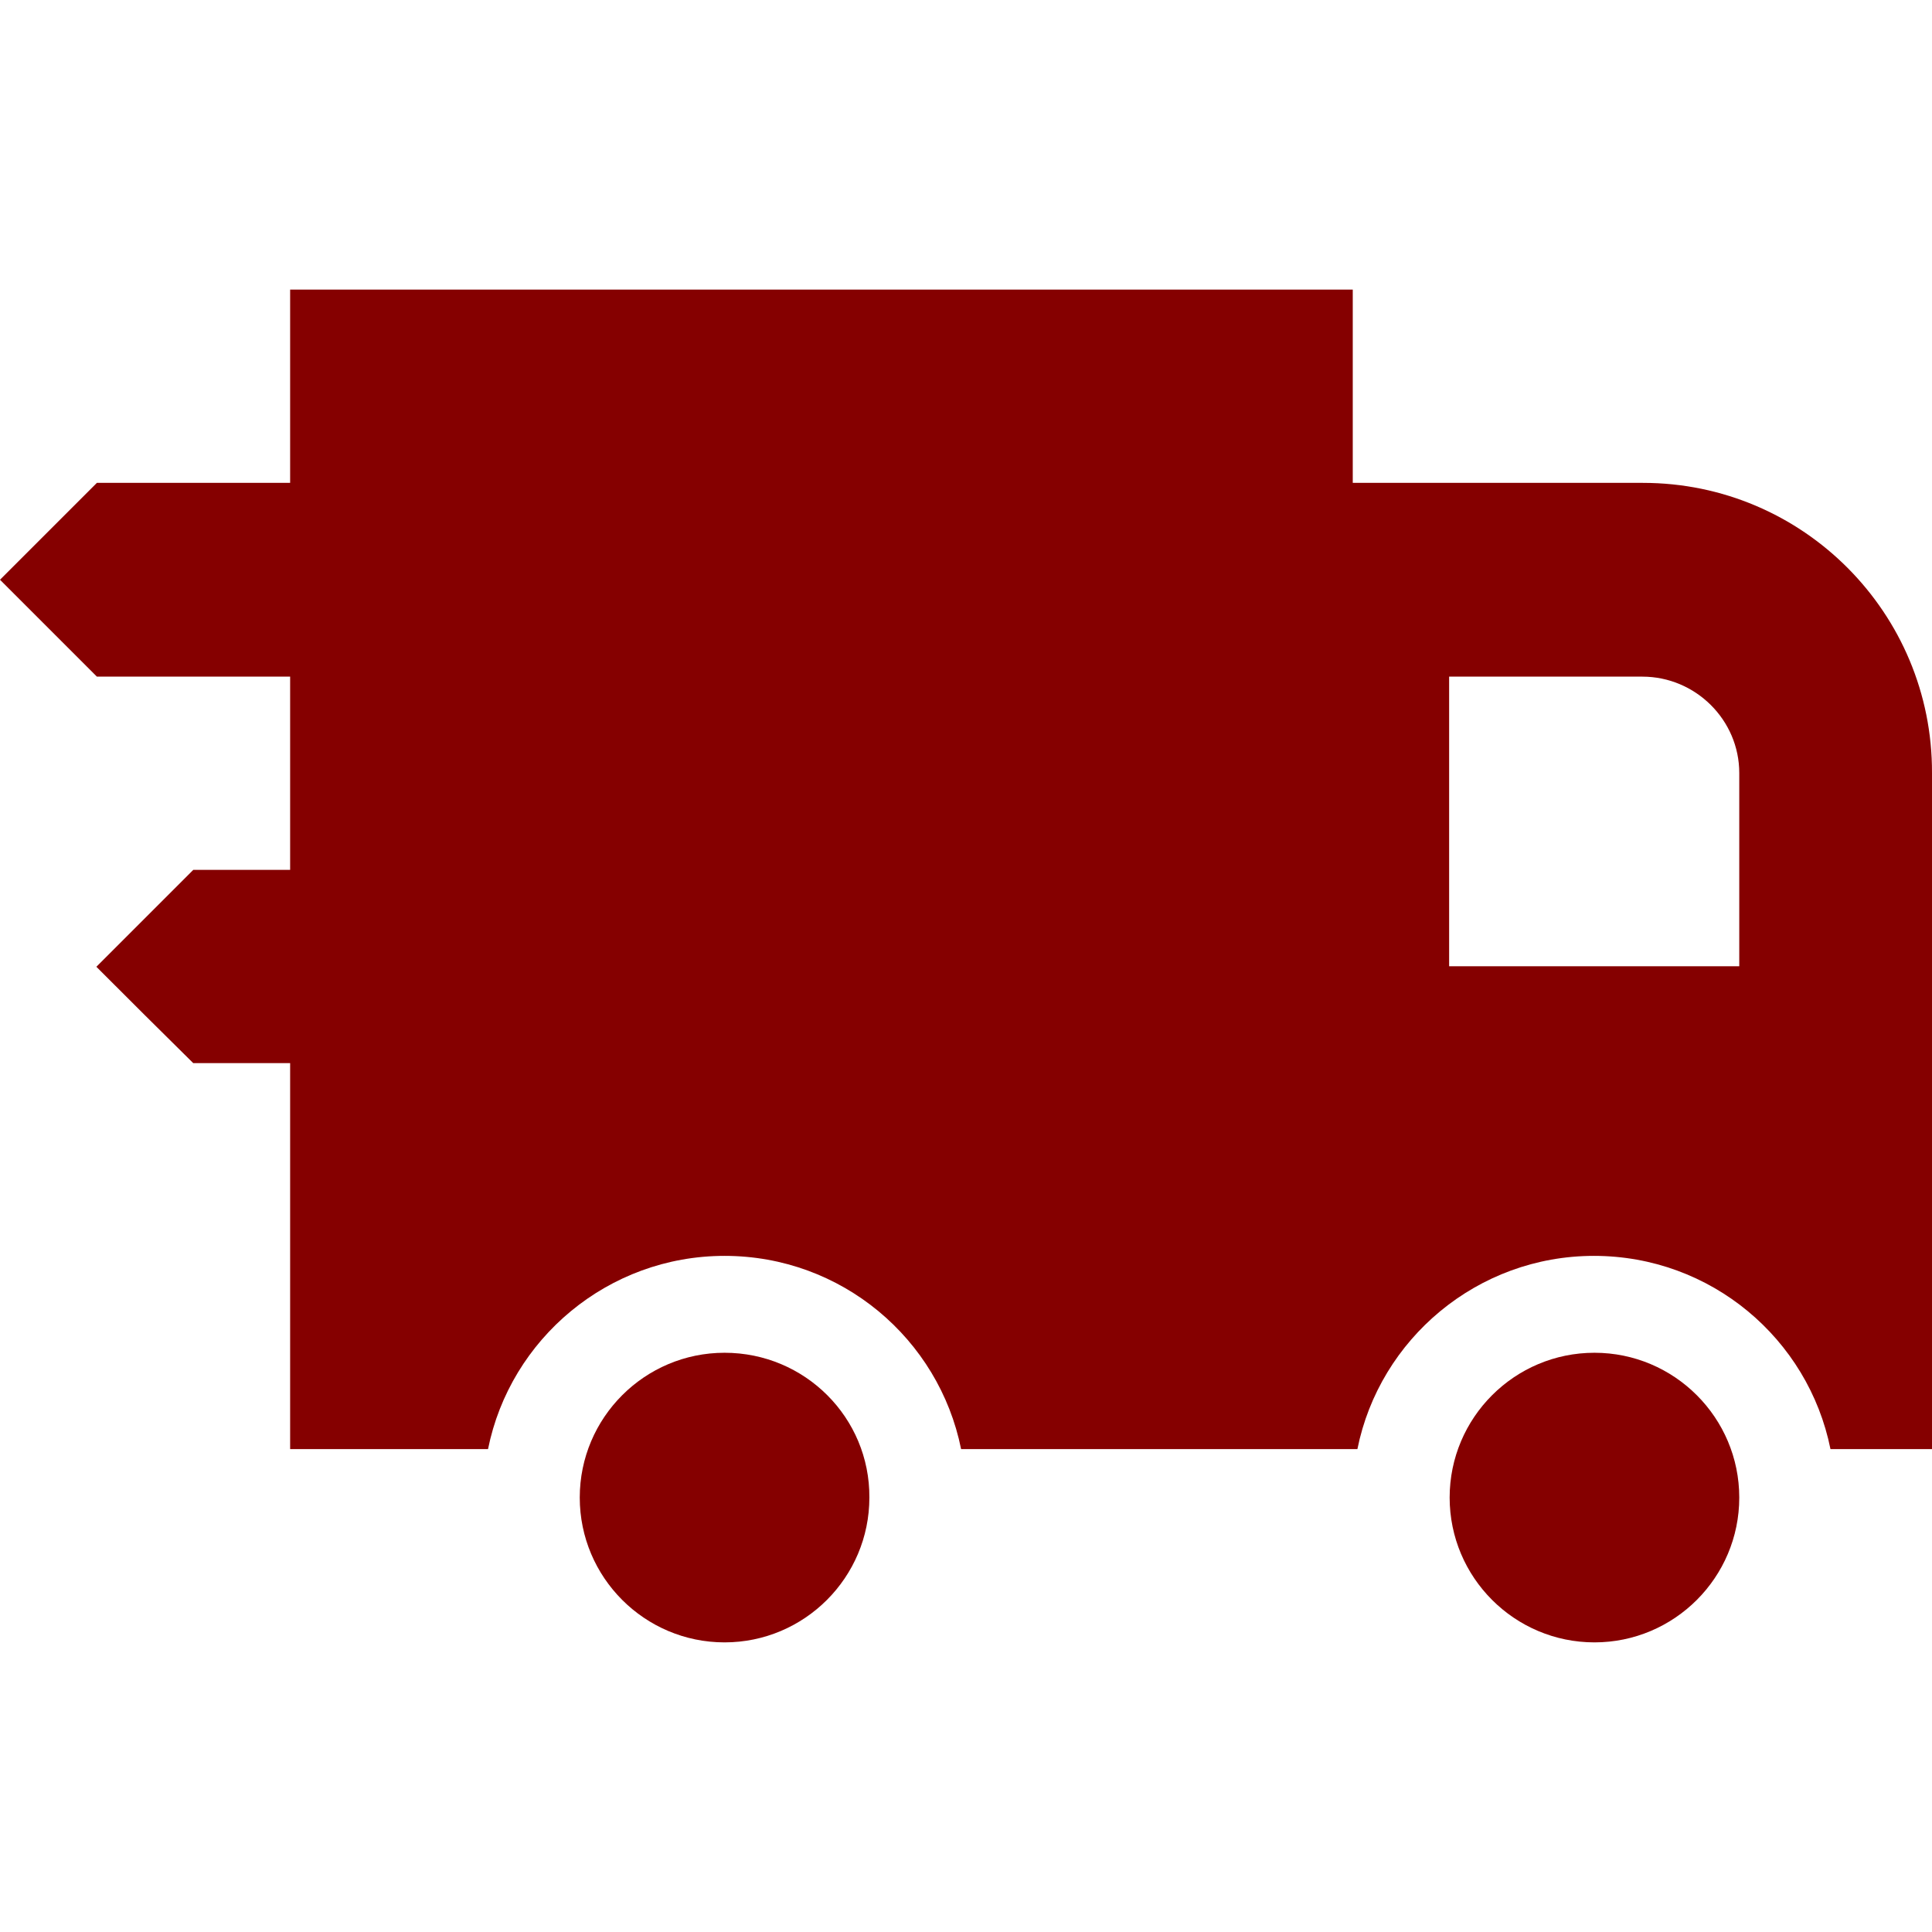 <?xml version="1.0" encoding="UTF-8"?> <svg xmlns="http://www.w3.org/2000/svg" xmlns:xlink="http://www.w3.org/1999/xlink" version="1.1" id="Capa_1" x="0px" y="0px" viewBox="0 0 374.9 374.9" style="enable-background:new 0 0 374.9 374.9;" xml:space="preserve"><g><g><path d="M140.6,262.5c-15.5,0-28.1,12.6-28.1,28.1s12.6,28.1,28.1,28.1s28.1-12.6,28.1-28.1C168.8,275.1,156.2,262.5,140.6,262.5z " fill="#000000" style="fill: rgb(133, 0, 0);"></path></g></g><g><g><path d="M318.8,93.7h-56.3V56.2H56.3v37.5H18.8C11.5,101,7.4,105.1,0,112.5c7.3,7.3,11.4,11.4,18.8,18.8h37.5v37.5H37.5 c-7.3,7.3-11.4,11.4-18.8,18.8c7.3,7.3,11.4,11.4,18.8,18.7h18.8v74.9h38.4c4.3-21.4,23.3-37.5,45.9-37.5 c22.7,0,41.6,16.1,45.9,37.5h76.9c4.3-21.4,23.3-37.5,45.9-37.5c22.7,0,41.6,16.1,45.9,37.5h19.7V150 C375,119,349.9,93.7,318.8,93.7z M337.5,187.5h-56.3v-56.2h37.5c10.3,0,18.8,8.4,18.8,18.7V187.5z" fill="#000000" style="fill: rgb(133, 0, 0);"></path></g></g><g><g><path d="M309.4,262.5c-15.5,0-28.1,12.6-28.1,28.1s12.6,28.1,28.1,28.1s28.1-12.6,28.1-28.1S324.9,262.5,309.4,262.5z" fill="#000000" style="fill: rgb(133, 0, 0);"></path></g></g></svg> 